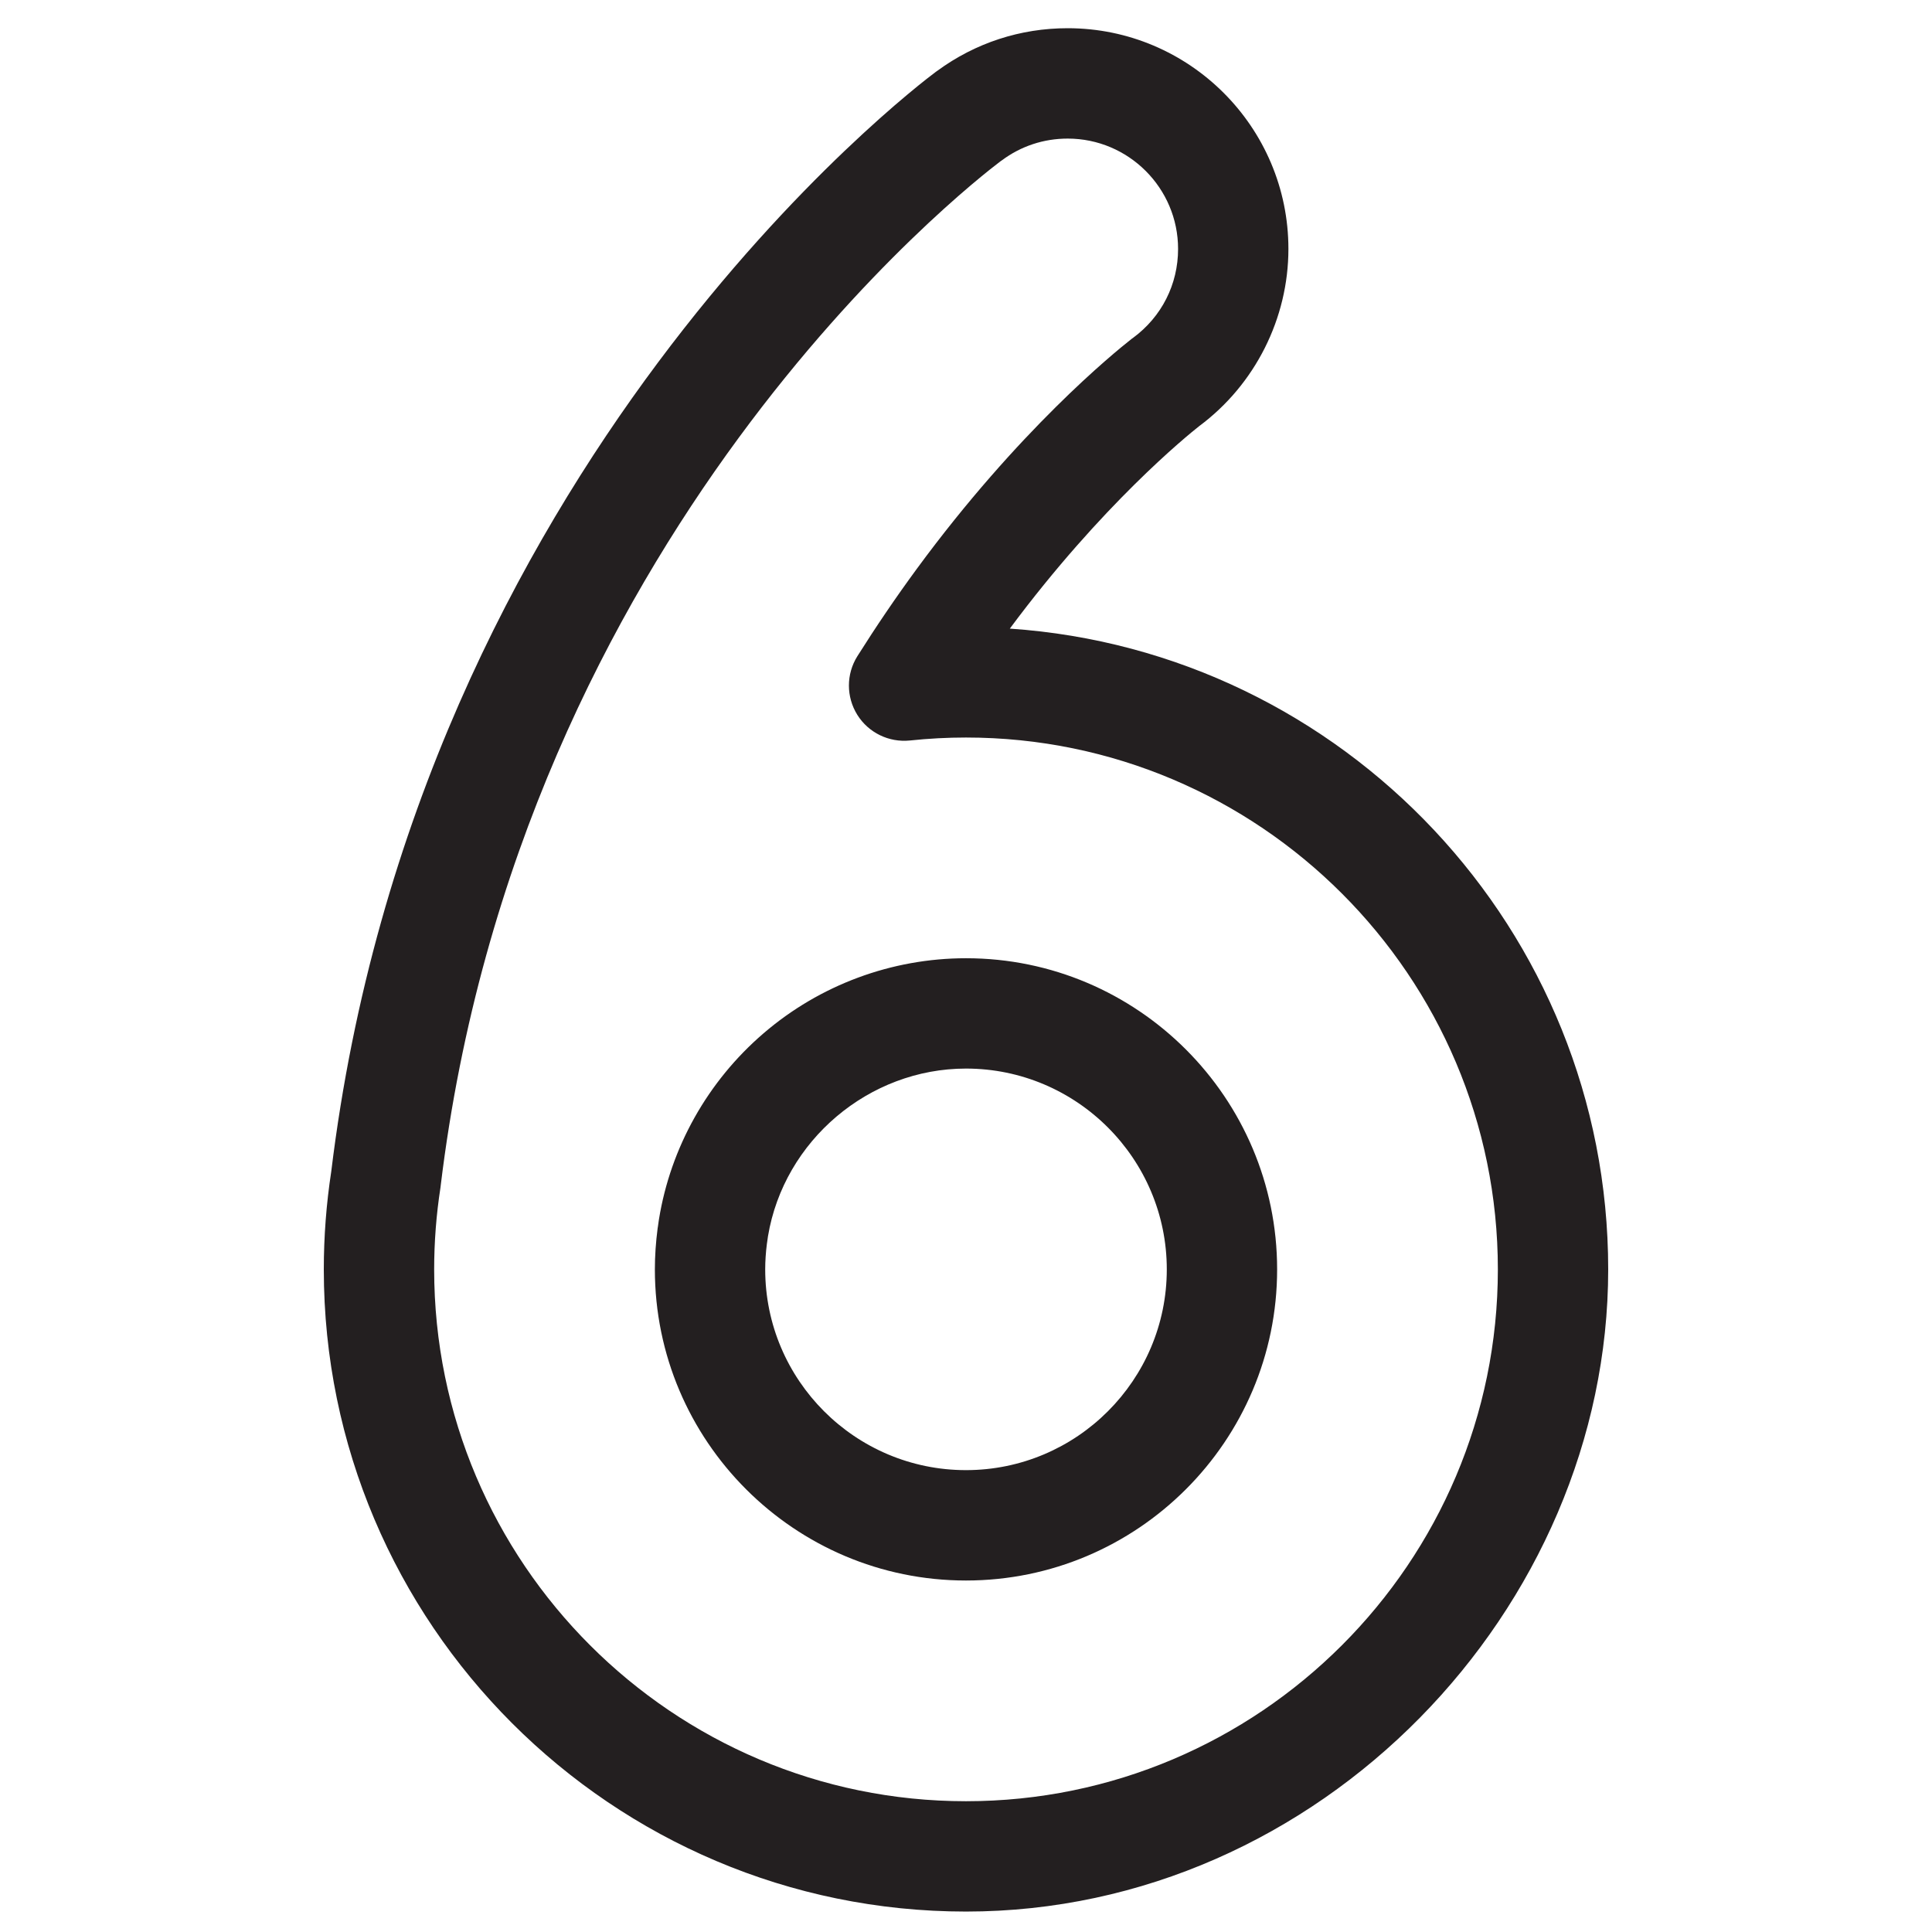 <?xml version="1.0" encoding="UTF-8"?>
<svg id="Layer_1" xmlns="http://www.w3.org/2000/svg" version="1.1" viewBox="0 0 1000 1000">
  <!-- Generator: Adobe Illustrator 29.3.1, SVG Export Plug-In . SVG Version: 2.1.0 Build 151)  -->
  <defs>
    <style>
      .st0 {
        fill: #231f20;
      }
    </style>
  </defs>
  <path class="st0" d="M499.99,989.42c-183.27,0-332.39-149.12-332.39-332.39,0-16.94,1.3-33.99,3.86-50.69C215.99,240.64,473.48,45.32,484.42,37.16c.24-.16.49-.35.73-.51,19.67-14.43,42.99-22.05,67.47-22.05,63.01,0,114.26,51.23,114.26,114.24,0,35.96-17.24,70.22-46.15,91.7-6.24,4.92-50.44,40.75-98.05,104.83,172.76,11.7,309.72,155.98,309.72,331.66s-149.12,332.39-332.42,332.39M517.93,83.42c-16.35,12.35-248.95,193.21-289.83,530.28-.03.32-.08.62-.11.95-2.16,13.94-3.27,28.21-3.27,42.39,0,151.79,123.48,275.27,275.27,275.27s275.3-123.48,275.3-275.27-123.5-275.3-275.3-275.3c-9.62,0-19.37.51-29.05,1.54-10.86,1.11-21.43-4.03-27.21-13.3-5.78-9.29-5.78-21.05.03-30.31,9.67-15.35,19.97-30.53,30.67-45.1,52.63-71.71,102.02-111.89,111.37-119.23.22-.16.46-.32.68-.48,14.81-10.92,23.29-27.7,23.29-46.01,0-31.5-25.64-57.12-57.12-57.12-12.43,0-24.21,3.89-34.1,11.27-.22.16-.41.3-.62.43M499.99,818.07c-88.79,0-161.03-72.25-161.03-161.03,0-6.92.49-14.08,1.43-21.29.05-.33.11-.62.16-.95.14-.84.24-1.65.35-2.51.03-.35.08-.73.16-1.08,6.03-37.31,25.24-71.52,54.09-96.32,29.18-25.1,66.41-38.91,104.86-38.91,88.79,0,161.03,72.25,161.03,161.06s-72.25,161.03-161.06,161.03M396.96,643.66c-.59,4.59-.89,9.08-.89,13.37,0,57.31,46.61,103.91,103.92,103.91s103.94-46.61,103.94-103.91-46.64-103.94-103.94-103.94c-50.26,0-94.22,37.26-102.48,86.76-.16,1.27-.32,2.54-.54,3.81"/>
</svg>